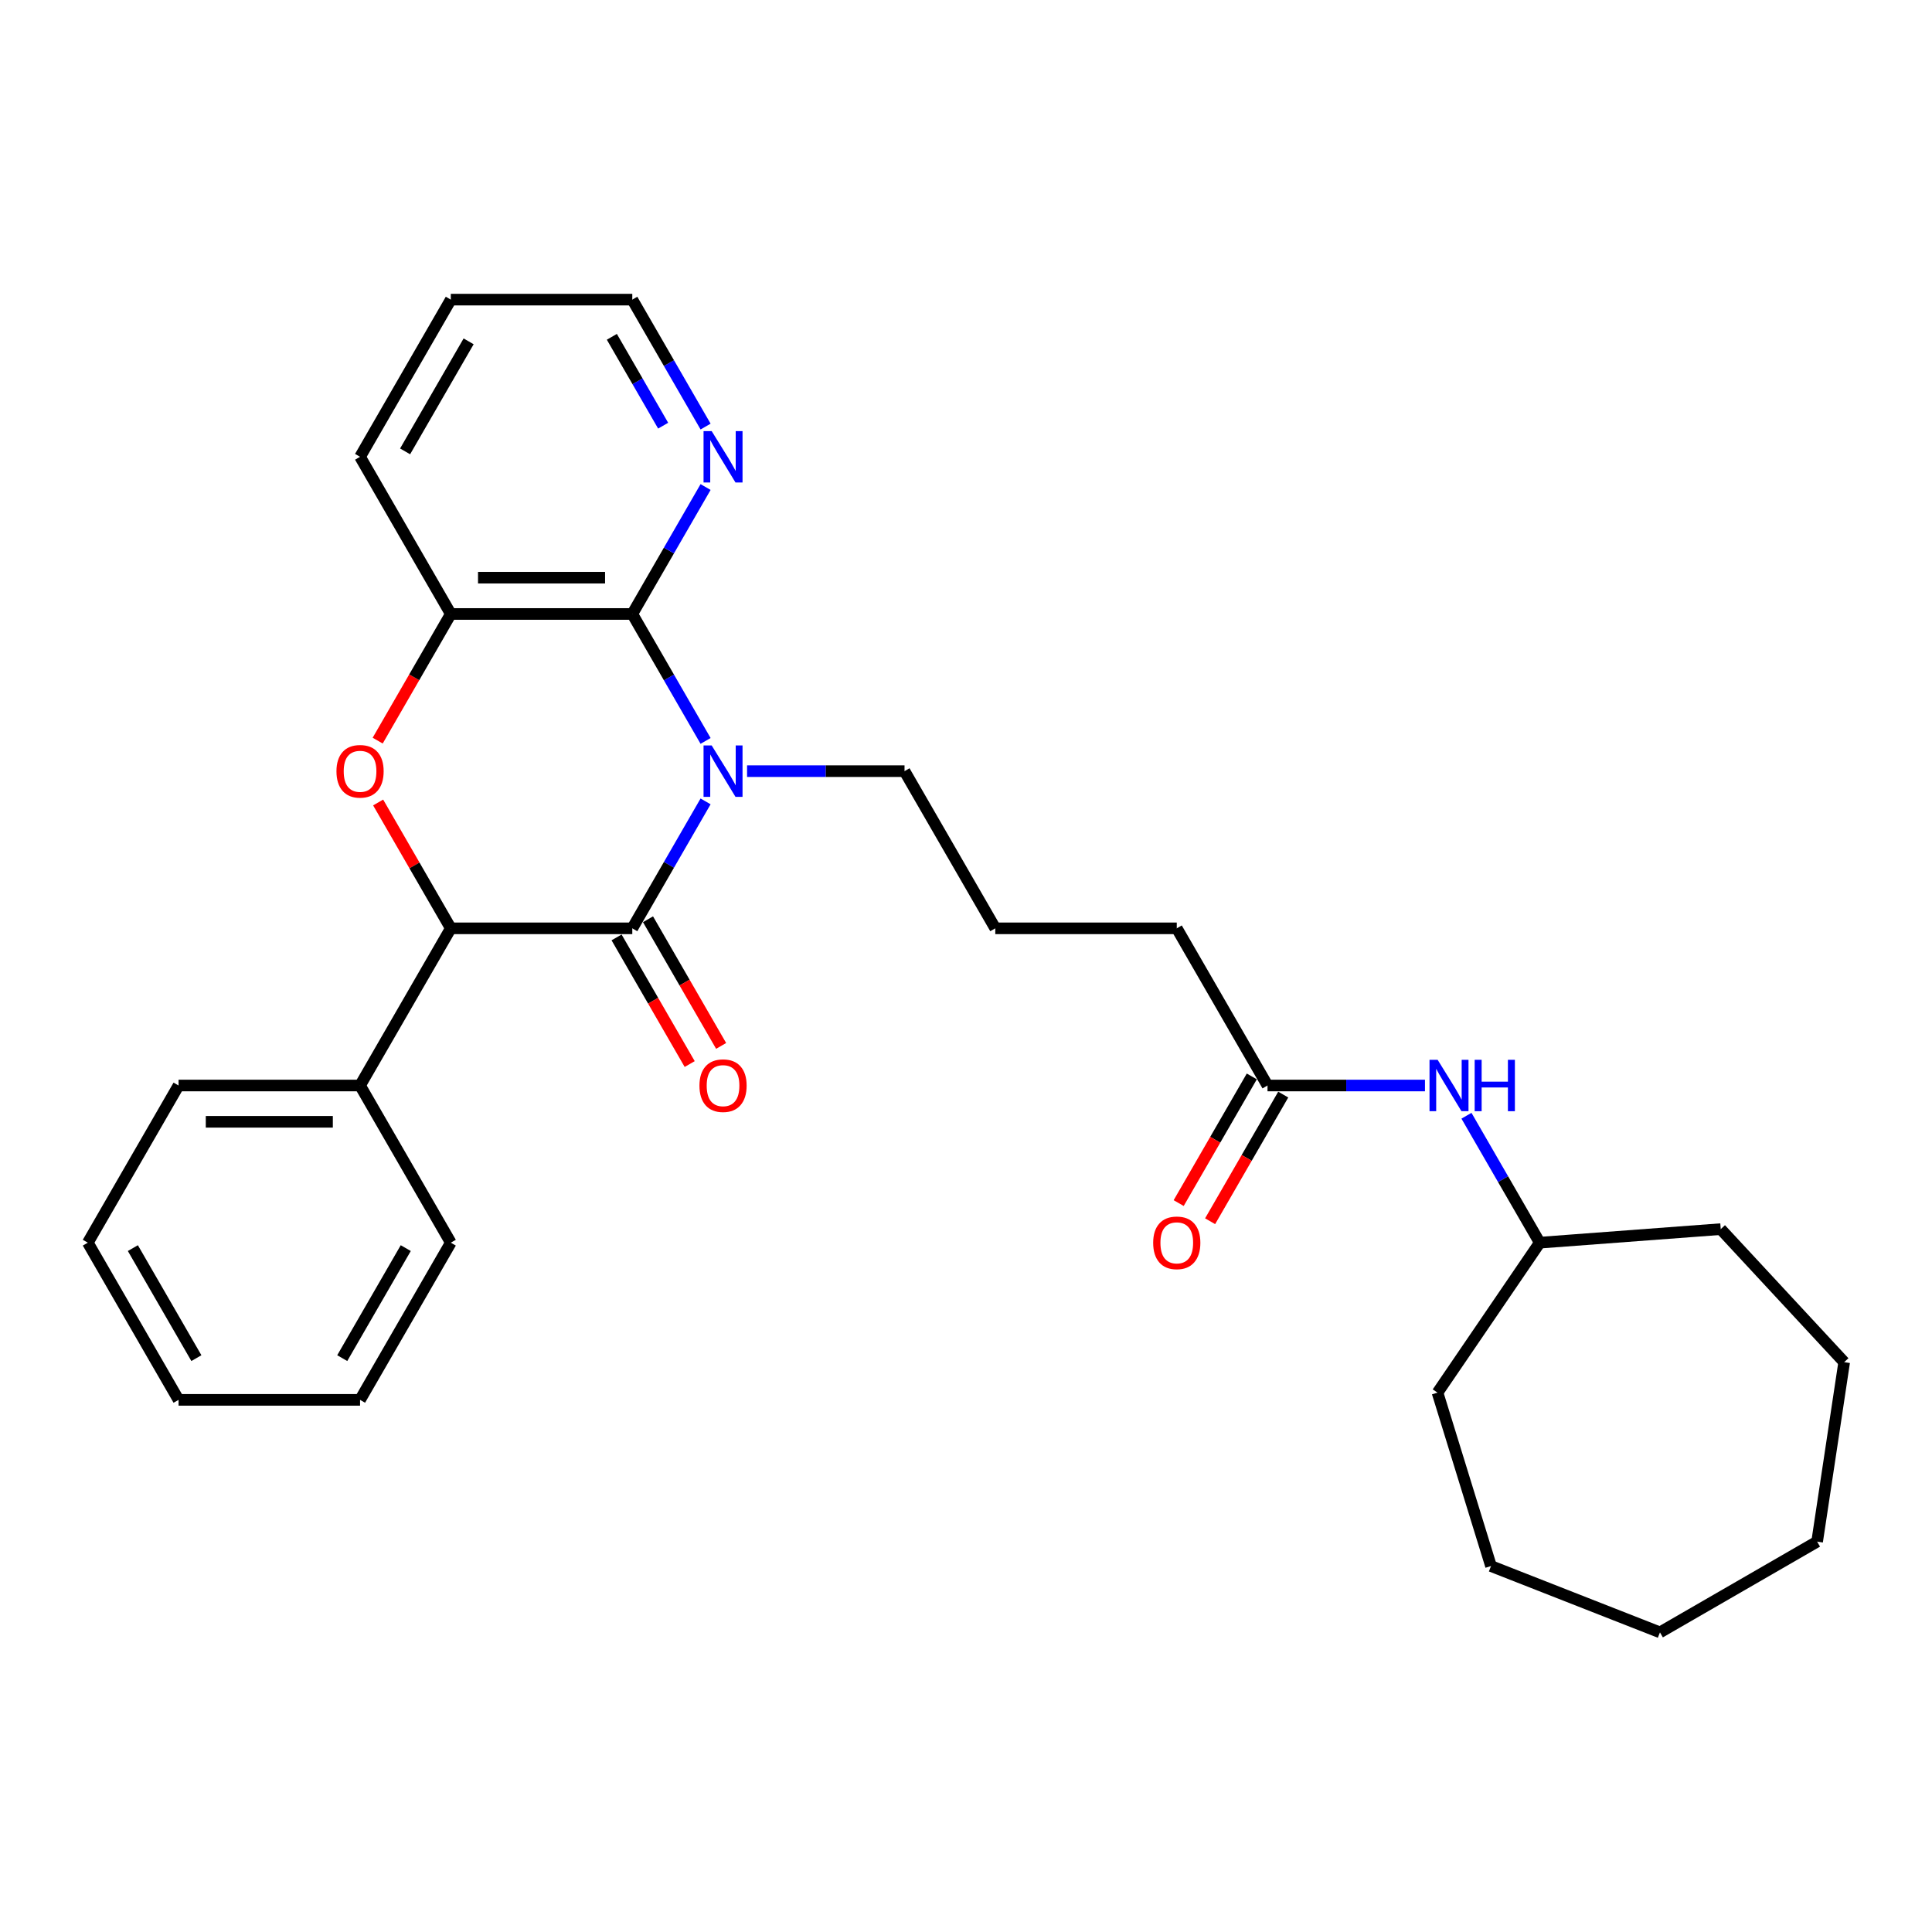 <?xml version='1.0' encoding='iso-8859-1'?>
<svg version='1.1' baseProfile='full'
              xmlns='http://www.w3.org/2000/svg'
                      xmlns:rdkit='http://www.rdkit.org/xml'
                      xmlns:xlink='http://www.w3.org/1999/xlink'
                  xml:space='preserve'
width='1000px' height='1000px' viewBox='0 0 1000 1000'>
<!-- END OF HEADER -->
<rect style='opacity:1.0;fill:#FFFFFF;stroke:none' width='1000' height='1000' x='0' y='0'> </rect>
<path class='bond-0' d='M 365.208,414.799 L 346.241,447.651' style='fill:none;fill-rule:evenodd;stroke:#0000FF;stroke-width:6px;stroke-linecap:butt;stroke-linejoin:miter;stroke-opacity:1' />
<path class='bond-0' d='M 346.241,447.651 L 327.274,480.503' style='fill:none;fill-rule:evenodd;stroke:#000000;stroke-width:6px;stroke-linecap:butt;stroke-linejoin:miter;stroke-opacity:1' />
<path class='bond-1' d='M 365.208,383.498 L 346.241,350.646' style='fill:none;fill-rule:evenodd;stroke:#0000FF;stroke-width:6px;stroke-linecap:butt;stroke-linejoin:miter;stroke-opacity:1' />
<path class='bond-1' d='M 346.241,350.646 L 327.274,317.794' style='fill:none;fill-rule:evenodd;stroke:#000000;stroke-width:6px;stroke-linecap:butt;stroke-linejoin:miter;stroke-opacity:1' />
<path class='bond-11' d='M 386.682,399.148 L 427.433,399.148' style='fill:none;fill-rule:evenodd;stroke:#0000FF;stroke-width:6px;stroke-linecap:butt;stroke-linejoin:miter;stroke-opacity:1' />
<path class='bond-11' d='M 427.433,399.148 L 468.184,399.148' style='fill:none;fill-rule:evenodd;stroke:#000000;stroke-width:6px;stroke-linecap:butt;stroke-linejoin:miter;stroke-opacity:1' />
<path class='bond-3' d='M 327.274,480.503 L 233.334,480.503' style='fill:none;fill-rule:evenodd;stroke:#000000;stroke-width:6px;stroke-linecap:butt;stroke-linejoin:miter;stroke-opacity:1' />
<path class='bond-6' d='M 319.139,485.2 L 338.062,517.976' style='fill:none;fill-rule:evenodd;stroke:#000000;stroke-width:6px;stroke-linecap:butt;stroke-linejoin:miter;stroke-opacity:1' />
<path class='bond-6' d='M 338.062,517.976 L 356.986,550.753' style='fill:none;fill-rule:evenodd;stroke:#FF0000;stroke-width:6px;stroke-linecap:butt;stroke-linejoin:miter;stroke-opacity:1' />
<path class='bond-6' d='M 335.409,475.806 L 354.333,508.583' style='fill:none;fill-rule:evenodd;stroke:#000000;stroke-width:6px;stroke-linecap:butt;stroke-linejoin:miter;stroke-opacity:1' />
<path class='bond-6' d='M 354.333,508.583 L 373.257,541.359' style='fill:none;fill-rule:evenodd;stroke:#FF0000;stroke-width:6px;stroke-linecap:butt;stroke-linejoin:miter;stroke-opacity:1' />
<path class='bond-4' d='M 327.274,317.794 L 233.334,317.794' style='fill:none;fill-rule:evenodd;stroke:#000000;stroke-width:6px;stroke-linecap:butt;stroke-linejoin:miter;stroke-opacity:1' />
<path class='bond-4' d='M 313.183,299.006 L 247.425,299.006' style='fill:none;fill-rule:evenodd;stroke:#000000;stroke-width:6px;stroke-linecap:butt;stroke-linejoin:miter;stroke-opacity:1' />
<path class='bond-5' d='M 327.274,317.794 L 346.241,284.942' style='fill:none;fill-rule:evenodd;stroke:#000000;stroke-width:6px;stroke-linecap:butt;stroke-linejoin:miter;stroke-opacity:1' />
<path class='bond-5' d='M 346.241,284.942 L 365.208,252.09' style='fill:none;fill-rule:evenodd;stroke:#0000FF;stroke-width:6px;stroke-linecap:butt;stroke-linejoin:miter;stroke-opacity:1' />
<path class='bond-2' d='M 195.487,383.348 L 214.41,350.571' style='fill:none;fill-rule:evenodd;stroke:#FF0000;stroke-width:6px;stroke-linecap:butt;stroke-linejoin:miter;stroke-opacity:1' />
<path class='bond-2' d='M 214.41,350.571 L 233.334,317.794' style='fill:none;fill-rule:evenodd;stroke:#000000;stroke-width:6px;stroke-linecap:butt;stroke-linejoin:miter;stroke-opacity:1' />
<path class='bond-29' d='M 195.725,415.362 L 214.53,447.933' style='fill:none;fill-rule:evenodd;stroke:#FF0000;stroke-width:6px;stroke-linecap:butt;stroke-linejoin:miter;stroke-opacity:1' />
<path class='bond-29' d='M 214.53,447.933 L 233.334,480.503' style='fill:none;fill-rule:evenodd;stroke:#000000;stroke-width:6px;stroke-linecap:butt;stroke-linejoin:miter;stroke-opacity:1' />
<path class='bond-9' d='M 233.334,480.503 L 186.364,561.857' style='fill:none;fill-rule:evenodd;stroke:#000000;stroke-width:6px;stroke-linecap:butt;stroke-linejoin:miter;stroke-opacity:1' />
<path class='bond-13' d='M 233.334,317.794 L 186.364,236.44' style='fill:none;fill-rule:evenodd;stroke:#000000;stroke-width:6px;stroke-linecap:butt;stroke-linejoin:miter;stroke-opacity:1' />
<path class='bond-16' d='M 365.208,220.79 L 346.241,187.938' style='fill:none;fill-rule:evenodd;stroke:#0000FF;stroke-width:6px;stroke-linecap:butt;stroke-linejoin:miter;stroke-opacity:1' />
<path class='bond-16' d='M 346.241,187.938 L 327.274,155.086' style='fill:none;fill-rule:evenodd;stroke:#000000;stroke-width:6px;stroke-linecap:butt;stroke-linejoin:miter;stroke-opacity:1' />
<path class='bond-16' d='M 343.247,220.328 L 329.97,197.332' style='fill:none;fill-rule:evenodd;stroke:#0000FF;stroke-width:6px;stroke-linecap:butt;stroke-linejoin:miter;stroke-opacity:1' />
<path class='bond-16' d='M 329.97,197.332 L 316.693,174.335' style='fill:none;fill-rule:evenodd;stroke:#000000;stroke-width:6px;stroke-linecap:butt;stroke-linejoin:miter;stroke-opacity:1' />
<path class='bond-7' d='M 656.063,561.857 L 609.093,480.503' style='fill:none;fill-rule:evenodd;stroke:#000000;stroke-width:6px;stroke-linecap:butt;stroke-linejoin:miter;stroke-opacity:1' />
<path class='bond-8' d='M 656.063,561.857 L 696.814,561.857' style='fill:none;fill-rule:evenodd;stroke:#000000;stroke-width:6px;stroke-linecap:butt;stroke-linejoin:miter;stroke-opacity:1' />
<path class='bond-8' d='M 696.814,561.857 L 737.565,561.857' style='fill:none;fill-rule:evenodd;stroke:#0000FF;stroke-width:6px;stroke-linecap:butt;stroke-linejoin:miter;stroke-opacity:1' />
<path class='bond-10' d='M 647.928,557.16 L 629.004,589.937' style='fill:none;fill-rule:evenodd;stroke:#000000;stroke-width:6px;stroke-linecap:butt;stroke-linejoin:miter;stroke-opacity:1' />
<path class='bond-10' d='M 629.004,589.937 L 610.081,622.714' style='fill:none;fill-rule:evenodd;stroke:#FF0000;stroke-width:6px;stroke-linecap:butt;stroke-linejoin:miter;stroke-opacity:1' />
<path class='bond-10' d='M 664.199,566.554 L 645.275,599.331' style='fill:none;fill-rule:evenodd;stroke:#000000;stroke-width:6px;stroke-linecap:butt;stroke-linejoin:miter;stroke-opacity:1' />
<path class='bond-10' d='M 645.275,599.331 L 626.351,632.108' style='fill:none;fill-rule:evenodd;stroke:#FF0000;stroke-width:6px;stroke-linecap:butt;stroke-linejoin:miter;stroke-opacity:1' />
<path class='bond-12' d='M 759.039,577.507 L 778.006,610.359' style='fill:none;fill-rule:evenodd;stroke:#0000FF;stroke-width:6px;stroke-linecap:butt;stroke-linejoin:miter;stroke-opacity:1' />
<path class='bond-12' d='M 778.006,610.359 L 796.973,643.211' style='fill:none;fill-rule:evenodd;stroke:#000000;stroke-width:6px;stroke-linecap:butt;stroke-linejoin:miter;stroke-opacity:1' />
<path class='bond-17' d='M 186.364,561.857 L 92.424,561.857' style='fill:none;fill-rule:evenodd;stroke:#000000;stroke-width:6px;stroke-linecap:butt;stroke-linejoin:miter;stroke-opacity:1' />
<path class='bond-17' d='M 172.273,580.645 L 106.515,580.645' style='fill:none;fill-rule:evenodd;stroke:#000000;stroke-width:6px;stroke-linecap:butt;stroke-linejoin:miter;stroke-opacity:1' />
<path class='bond-18' d='M 186.364,561.857 L 233.334,643.211' style='fill:none;fill-rule:evenodd;stroke:#000000;stroke-width:6px;stroke-linecap:butt;stroke-linejoin:miter;stroke-opacity:1' />
<path class='bond-14' d='M 468.184,399.148 L 515.154,480.503' style='fill:none;fill-rule:evenodd;stroke:#000000;stroke-width:6px;stroke-linecap:butt;stroke-linejoin:miter;stroke-opacity:1' />
<path class='bond-19' d='M 796.973,643.211 L 890.65,636.191' style='fill:none;fill-rule:evenodd;stroke:#000000;stroke-width:6px;stroke-linecap:butt;stroke-linejoin:miter;stroke-opacity:1' />
<path class='bond-20' d='M 796.973,643.211 L 744.055,720.828' style='fill:none;fill-rule:evenodd;stroke:#000000;stroke-width:6px;stroke-linecap:butt;stroke-linejoin:miter;stroke-opacity:1' />
<path class='bond-30' d='M 186.364,236.44 L 233.334,155.086' style='fill:none;fill-rule:evenodd;stroke:#000000;stroke-width:6px;stroke-linecap:butt;stroke-linejoin:miter;stroke-opacity:1' />
<path class='bond-30' d='M 209.681,233.631 L 242.56,176.683' style='fill:none;fill-rule:evenodd;stroke:#000000;stroke-width:6px;stroke-linecap:butt;stroke-linejoin:miter;stroke-opacity:1' />
<path class='bond-15' d='M 515.154,480.503 L 609.093,480.503' style='fill:none;fill-rule:evenodd;stroke:#000000;stroke-width:6px;stroke-linecap:butt;stroke-linejoin:miter;stroke-opacity:1' />
<path class='bond-21' d='M 327.274,155.086 L 233.334,155.086' style='fill:none;fill-rule:evenodd;stroke:#000000;stroke-width:6px;stroke-linecap:butt;stroke-linejoin:miter;stroke-opacity:1' />
<path class='bond-23' d='M 92.424,561.857 L 45.455,643.211' style='fill:none;fill-rule:evenodd;stroke:#000000;stroke-width:6px;stroke-linecap:butt;stroke-linejoin:miter;stroke-opacity:1' />
<path class='bond-22' d='M 233.334,643.211 L 186.364,724.565' style='fill:none;fill-rule:evenodd;stroke:#000000;stroke-width:6px;stroke-linecap:butt;stroke-linejoin:miter;stroke-opacity:1' />
<path class='bond-22' d='M 210.018,646.02 L 177.139,702.968' style='fill:none;fill-rule:evenodd;stroke:#000000;stroke-width:6px;stroke-linecap:butt;stroke-linejoin:miter;stroke-opacity:1' />
<path class='bond-24' d='M 890.65,636.191 L 954.545,705.054' style='fill:none;fill-rule:evenodd;stroke:#000000;stroke-width:6px;stroke-linecap:butt;stroke-linejoin:miter;stroke-opacity:1' />
<path class='bond-25' d='M 744.055,720.828 L 771.744,810.594' style='fill:none;fill-rule:evenodd;stroke:#000000;stroke-width:6px;stroke-linecap:butt;stroke-linejoin:miter;stroke-opacity:1' />
<path class='bond-26' d='M 186.364,724.565 L 92.424,724.565' style='fill:none;fill-rule:evenodd;stroke:#000000;stroke-width:6px;stroke-linecap:butt;stroke-linejoin:miter;stroke-opacity:1' />
<path class='bond-31' d='M 45.455,643.211 L 92.424,724.565' style='fill:none;fill-rule:evenodd;stroke:#000000;stroke-width:6px;stroke-linecap:butt;stroke-linejoin:miter;stroke-opacity:1' />
<path class='bond-31' d='M 68.771,646.02 L 101.65,702.968' style='fill:none;fill-rule:evenodd;stroke:#000000;stroke-width:6px;stroke-linecap:butt;stroke-linejoin:miter;stroke-opacity:1' />
<path class='bond-27' d='M 954.545,705.054 L 940.544,797.944' style='fill:none;fill-rule:evenodd;stroke:#000000;stroke-width:6px;stroke-linecap:butt;stroke-linejoin:miter;stroke-opacity:1' />
<path class='bond-28' d='M 771.744,810.594 L 859.19,844.914' style='fill:none;fill-rule:evenodd;stroke:#000000;stroke-width:6px;stroke-linecap:butt;stroke-linejoin:miter;stroke-opacity:1' />
<path class='bond-32' d='M 940.544,797.944 L 859.19,844.914' style='fill:none;fill-rule:evenodd;stroke:#000000;stroke-width:6px;stroke-linecap:butt;stroke-linejoin:miter;stroke-opacity:1' />
<path  class='atom-0' d='M 368.363 385.847
L 377.081 399.938
Q 377.945 401.328, 379.335 403.845
Q 380.726 406.363, 380.801 406.513
L 380.801 385.847
L 384.333 385.847
L 384.333 412.45
L 380.688 412.45
L 371.332 397.044
Q 370.242 395.241, 369.077 393.174
Q 367.95 391.107, 367.612 390.468
L 367.612 412.45
L 364.155 412.45
L 364.155 385.847
L 368.363 385.847
' fill='#0000FF'/>
<path  class='atom-3' d='M 174.152 399.224
Q 174.152 392.836, 177.308 389.266
Q 180.465 385.696, 186.364 385.696
Q 192.264 385.696, 195.42 389.266
Q 198.576 392.836, 198.576 399.224
Q 198.576 405.687, 195.382 409.369
Q 192.189 413.014, 186.364 413.014
Q 180.502 413.014, 177.308 409.369
Q 174.152 405.724, 174.152 399.224
M 186.364 410.008
Q 190.422 410.008, 192.602 407.302
Q 194.819 404.559, 194.819 399.224
Q 194.819 394.001, 192.602 391.37
Q 190.422 388.702, 186.364 388.702
Q 182.306 388.702, 180.089 391.333
Q 177.91 393.963, 177.91 399.224
Q 177.91 404.597, 180.089 407.302
Q 182.306 410.008, 186.364 410.008
' fill='#FF0000'/>
<path  class='atom-6' d='M 368.363 223.138
L 377.081 237.229
Q 377.945 238.619, 379.335 241.137
Q 380.726 243.655, 380.801 243.805
L 380.801 223.138
L 384.333 223.138
L 384.333 249.742
L 380.688 249.742
L 371.332 234.336
Q 370.242 232.532, 369.077 230.465
Q 367.95 228.399, 367.612 227.76
L 367.612 249.742
L 364.155 249.742
L 364.155 223.138
L 368.363 223.138
' fill='#0000FF'/>
<path  class='atom-7' d='M 362.032 561.932
Q 362.032 555.544, 365.188 551.975
Q 368.344 548.405, 374.244 548.405
Q 380.143 548.405, 383.3 551.975
Q 386.456 555.544, 386.456 561.932
Q 386.456 568.395, 383.262 572.078
Q 380.068 575.722, 374.244 575.722
Q 368.382 575.722, 365.188 572.078
Q 362.032 568.433, 362.032 561.932
M 374.244 572.716
Q 378.302 572.716, 380.481 570.011
Q 382.698 567.268, 382.698 561.932
Q 382.698 556.709, 380.481 554.079
Q 378.302 551.411, 374.244 551.411
Q 370.186 551.411, 367.969 554.041
Q 365.789 556.671, 365.789 561.932
Q 365.789 567.305, 367.969 570.011
Q 370.186 572.716, 374.244 572.716
' fill='#FF0000'/>
<path  class='atom-9' d='M 744.122 548.555
L 752.84 562.646
Q 753.704 564.036, 755.095 566.554
Q 756.485 569.072, 756.56 569.222
L 756.56 548.555
L 760.092 548.555
L 760.092 575.159
L 756.447 575.159
L 747.091 559.753
Q 746.001 557.949, 744.836 555.882
Q 743.709 553.816, 743.371 553.177
L 743.371 575.159
L 739.914 575.159
L 739.914 548.555
L 744.122 548.555
' fill='#0000FF'/>
<path  class='atom-9' d='M 763.286 548.555
L 766.893 548.555
L 766.893 559.865
L 780.496 559.865
L 780.496 548.555
L 784.103 548.555
L 784.103 575.159
L 780.496 575.159
L 780.496 562.872
L 766.893 562.872
L 766.893 575.159
L 763.286 575.159
L 763.286 548.555
' fill='#0000FF'/>
<path  class='atom-11' d='M 596.881 643.286
Q 596.881 636.898, 600.038 633.329
Q 603.194 629.759, 609.093 629.759
Q 614.993 629.759, 618.149 633.329
Q 621.306 636.898, 621.306 643.286
Q 621.306 649.749, 618.112 653.432
Q 614.918 657.077, 609.093 657.077
Q 603.232 657.077, 600.038 653.432
Q 596.881 649.787, 596.881 643.286
M 609.093 654.071
Q 613.152 654.071, 615.331 651.365
Q 617.548 648.622, 617.548 643.286
Q 617.548 638.063, 615.331 635.433
Q 613.152 632.765, 609.093 632.765
Q 605.035 632.765, 602.818 635.395
Q 600.639 638.026, 600.639 643.286
Q 600.639 648.66, 602.818 651.365
Q 605.035 654.071, 609.093 654.071
' fill='#FF0000'/>
</svg>
